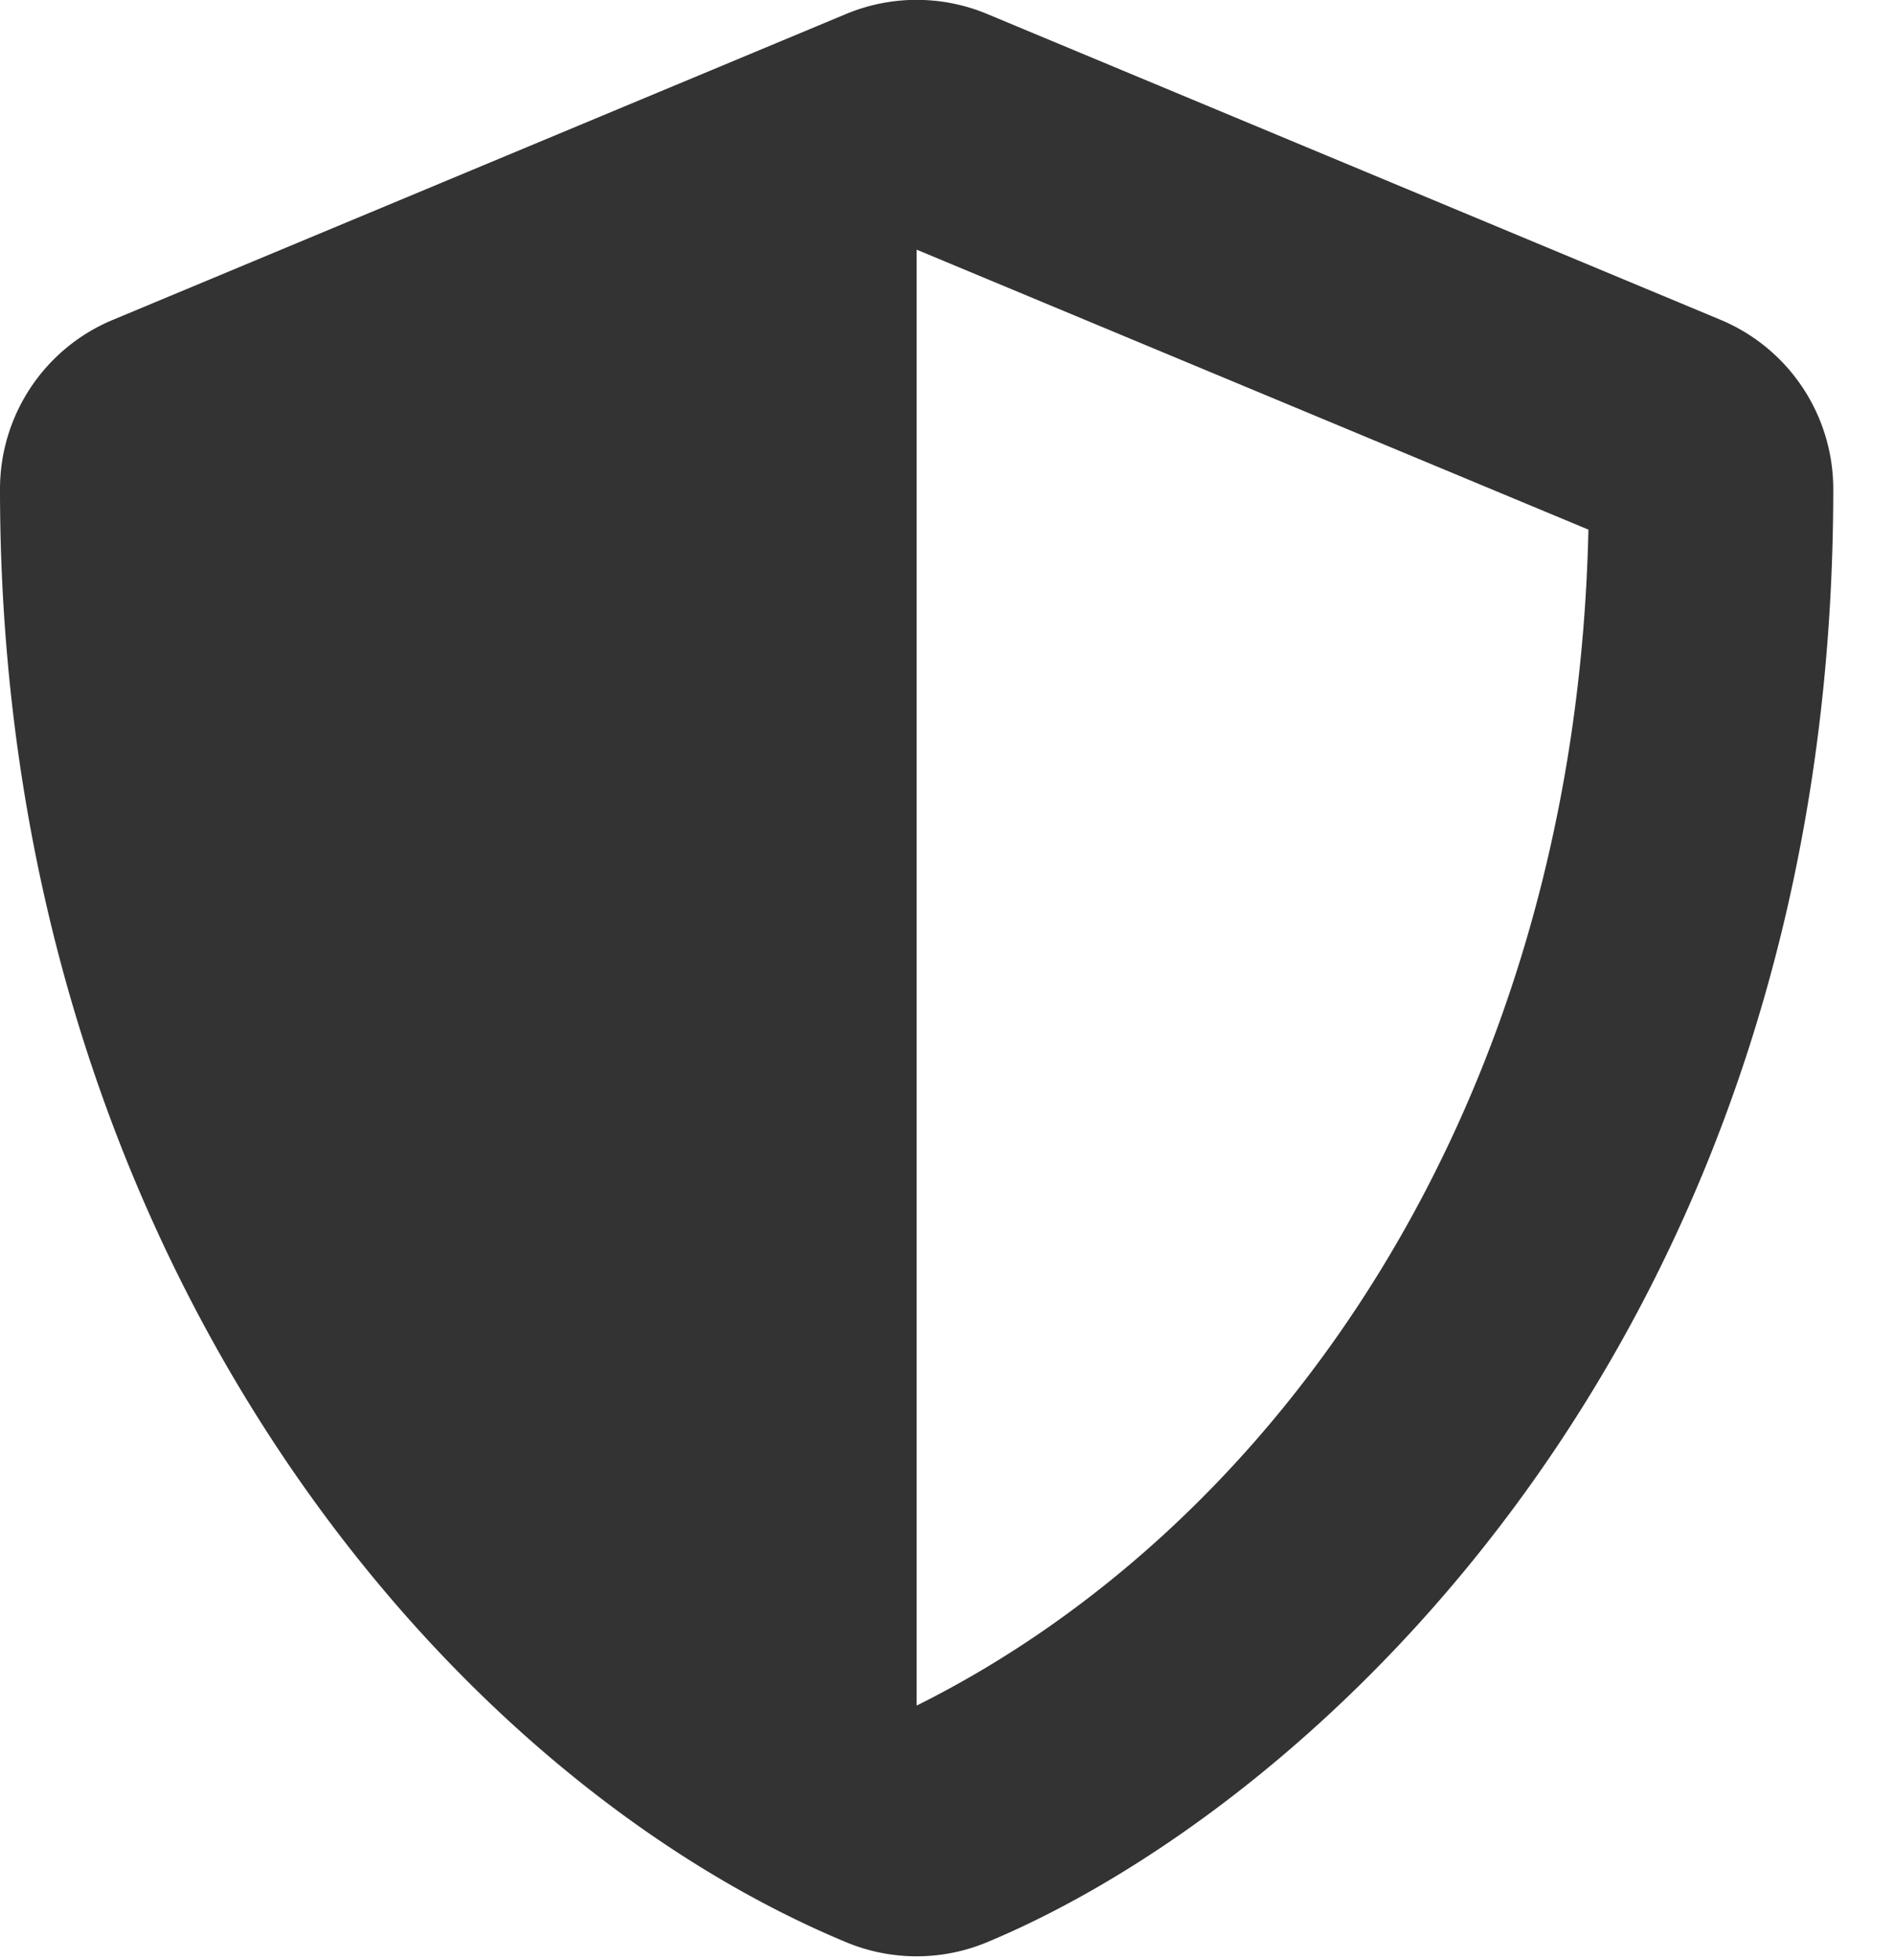 <svg width="29" height="30" xmlns="http://www.w3.org/2000/svg">
    <path d="M28.07 7.485c0 12.94-7.95 20.155-12.955 22.24a2.807 2.807 0 01-2.16 0C6.695 27.119 0 19.094 0 7.486c0-1.133.681-2.155 1.727-2.59L12.955.214a2.807 2.807 0 012.16 0l11.228 4.68a2.807 2.807 0 011.727 2.59zM14.035 26.1l.004.002c5.482-2.73 10.087-9.14 10.282-17.996L14.035 3.821V26.1z" fill="#333" fill-rule="nonzero"/>
</svg>
